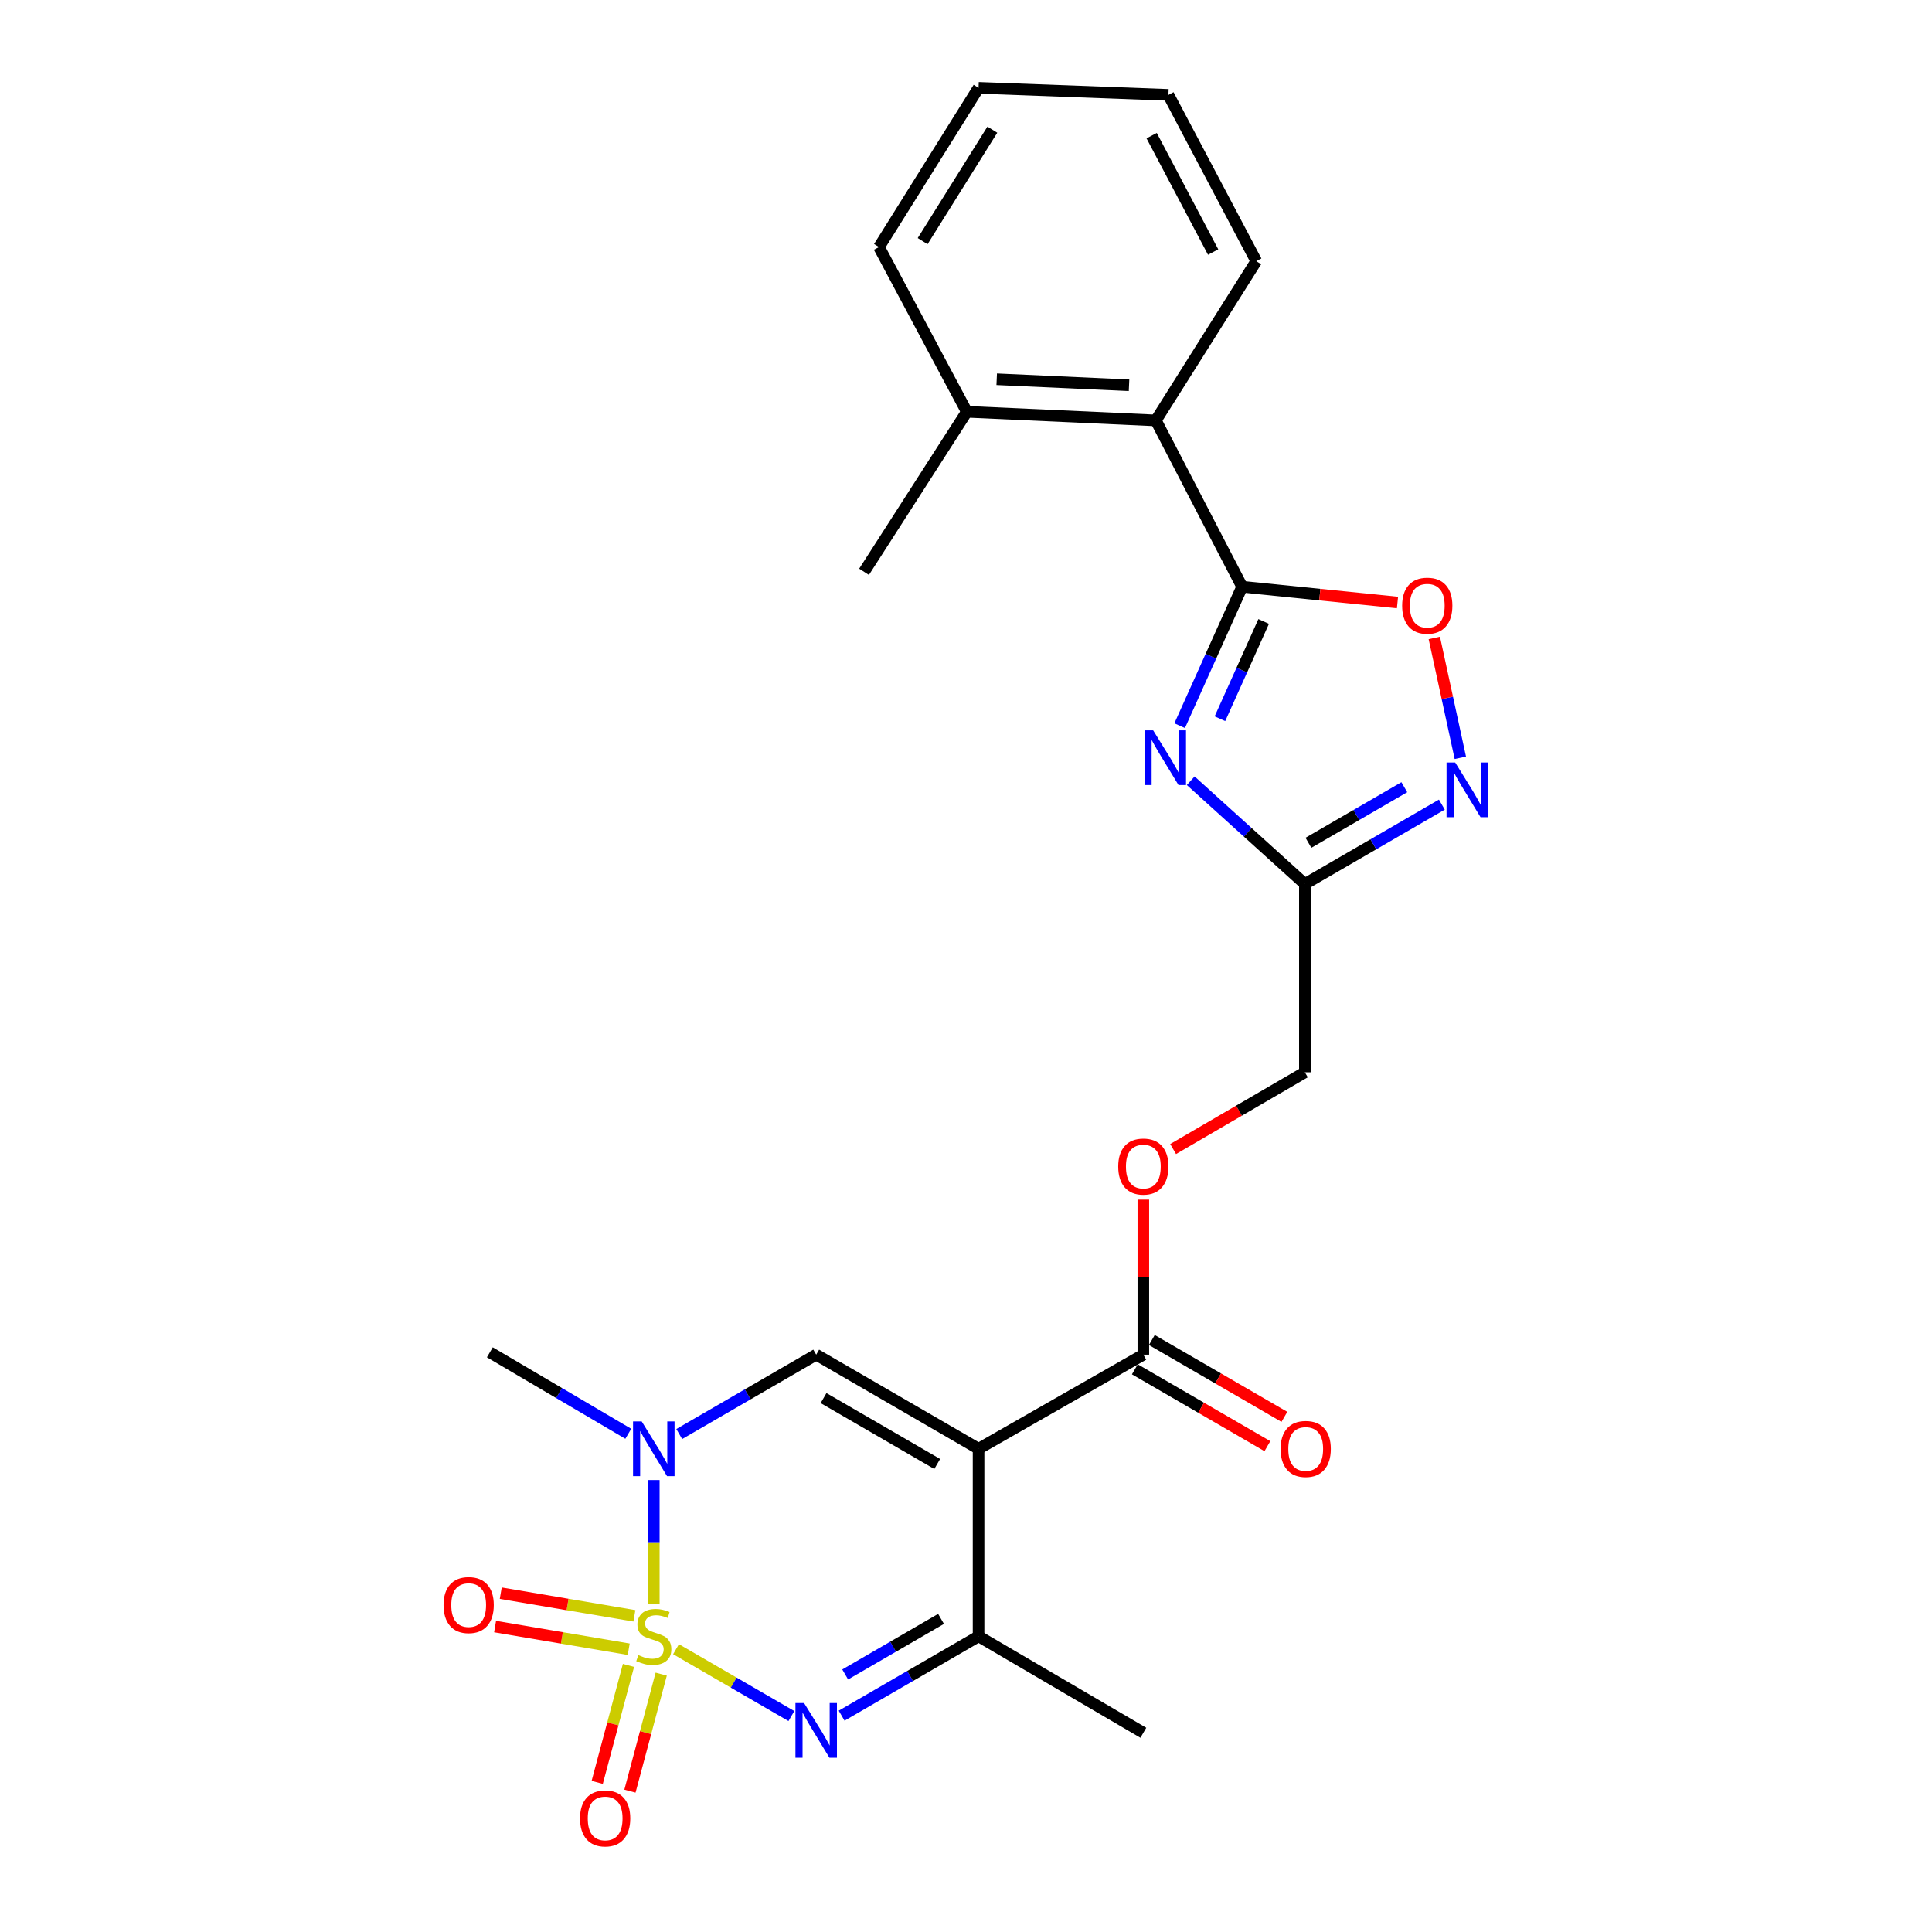 <?xml version='1.0' encoding='iso-8859-1'?>
<svg version='1.1' baseProfile='full'
              xmlns='http://www.w3.org/2000/svg'
                      xmlns:rdkit='http://www.rdkit.org/xml'
                      xmlns:xlink='http://www.w3.org/1999/xlink'
                  xml:space='preserve'
width='1000px' height='1000px' viewBox='0 0 1000 1000'>
<!-- END OF HEADER -->
<rect style='opacity:1.0;fill:#FFFFFF;stroke:none' width='1000' height='1000' x='0' y='0'> </rect>
<path class='bond-1' d='M 349.911,853.619 L 379.768,870.923' style='fill:none;fill-rule:evenodd;stroke:#CCCC00;stroke-width:6px;stroke-linecap:butt;stroke-linejoin:miter;stroke-opacity:1' />
<path class='bond-1' d='M 379.768,870.923 L 409.625,888.227' style='fill:none;fill-rule:evenodd;stroke:#0000FF;stroke-width:6px;stroke-linecap:butt;stroke-linejoin:miter;stroke-opacity:1' />
<path class='bond-2' d='M 338.402,830.403 L 338.402,798.235' style='fill:none;fill-rule:evenodd;stroke:#CCCC00;stroke-width:6px;stroke-linecap:butt;stroke-linejoin:miter;stroke-opacity:1' />
<path class='bond-2' d='M 338.402,798.235 L 338.402,766.067' style='fill:none;fill-rule:evenodd;stroke:#0000FF;stroke-width:6px;stroke-linecap:butt;stroke-linejoin:miter;stroke-opacity:1' />
<path class='bond-12' d='M 328.358,836.353 L 293.773,830.488' style='fill:none;fill-rule:evenodd;stroke:#CCCC00;stroke-width:6px;stroke-linecap:butt;stroke-linejoin:miter;stroke-opacity:1' />
<path class='bond-12' d='M 293.773,830.488 L 259.188,824.623' style='fill:none;fill-rule:evenodd;stroke:#FF0000;stroke-width:6px;stroke-linecap:butt;stroke-linejoin:miter;stroke-opacity:1' />
<path class='bond-12' d='M 325.426,853.641 L 290.841,847.776' style='fill:none;fill-rule:evenodd;stroke:#CCCC00;stroke-width:6px;stroke-linecap:butt;stroke-linejoin:miter;stroke-opacity:1' />
<path class='bond-12' d='M 290.841,847.776 L 256.256,841.911' style='fill:none;fill-rule:evenodd;stroke:#FF0000;stroke-width:6px;stroke-linecap:butt;stroke-linejoin:miter;stroke-opacity:1' />
<path class='bond-13' d='M 325.303,862.002 L 317.211,892.28' style='fill:none;fill-rule:evenodd;stroke:#CCCC00;stroke-width:6px;stroke-linecap:butt;stroke-linejoin:miter;stroke-opacity:1' />
<path class='bond-13' d='M 317.211,892.28 L 309.119,922.557' style='fill:none;fill-rule:evenodd;stroke:#FF0000;stroke-width:6px;stroke-linecap:butt;stroke-linejoin:miter;stroke-opacity:1' />
<path class='bond-13' d='M 342.244,866.53 L 334.151,896.807' style='fill:none;fill-rule:evenodd;stroke:#CCCC00;stroke-width:6px;stroke-linecap:butt;stroke-linejoin:miter;stroke-opacity:1' />
<path class='bond-13' d='M 334.151,896.807 L 326.059,927.085' style='fill:none;fill-rule:evenodd;stroke:#FF0000;stroke-width:6px;stroke-linecap:butt;stroke-linejoin:miter;stroke-opacity:1' />
<path class='bond-0' d='M 506.502,749.894 L 422.462,701.177' style='fill:none;fill-rule:evenodd;stroke:#000000;stroke-width:6px;stroke-linecap:butt;stroke-linejoin:miter;stroke-opacity:1' />
<path class='bond-0' d='M 485.102,757.757 L 426.274,723.654' style='fill:none;fill-rule:evenodd;stroke:#000000;stroke-width:6px;stroke-linecap:butt;stroke-linejoin:miter;stroke-opacity:1' />
<path class='bond-10' d='M 506.502,749.894 L 591.789,701.177' style='fill:none;fill-rule:evenodd;stroke:#000000;stroke-width:6px;stroke-linecap:butt;stroke-linejoin:miter;stroke-opacity:1' />
<path class='bond-25' d='M 506.502,749.894 L 506.502,846.949' style='fill:none;fill-rule:evenodd;stroke:#000000;stroke-width:6px;stroke-linecap:butt;stroke-linejoin:miter;stroke-opacity:1' />
<path class='bond-6' d='M 435.63,888.033 L 471.066,867.491' style='fill:none;fill-rule:evenodd;stroke:#0000FF;stroke-width:6px;stroke-linecap:butt;stroke-linejoin:miter;stroke-opacity:1' />
<path class='bond-6' d='M 471.066,867.491 L 506.502,846.949' style='fill:none;fill-rule:evenodd;stroke:#000000;stroke-width:6px;stroke-linecap:butt;stroke-linejoin:miter;stroke-opacity:1' />
<path class='bond-6' d='M 437.467,866.7 L 462.272,852.321' style='fill:none;fill-rule:evenodd;stroke:#0000FF;stroke-width:6px;stroke-linecap:butt;stroke-linejoin:miter;stroke-opacity:1' />
<path class='bond-6' d='M 462.272,852.321 L 487.077,837.941' style='fill:none;fill-rule:evenodd;stroke:#000000;stroke-width:6px;stroke-linecap:butt;stroke-linejoin:miter;stroke-opacity:1' />
<path class='bond-5' d='M 351.571,742.262 L 387.016,721.719' style='fill:none;fill-rule:evenodd;stroke:#0000FF;stroke-width:6px;stroke-linecap:butt;stroke-linejoin:miter;stroke-opacity:1' />
<path class='bond-5' d='M 387.016,721.719 L 422.462,701.177' style='fill:none;fill-rule:evenodd;stroke:#000000;stroke-width:6px;stroke-linecap:butt;stroke-linejoin:miter;stroke-opacity:1' />
<path class='bond-18' d='M 325.2,742.126 L 289.372,721.042' style='fill:none;fill-rule:evenodd;stroke:#0000FF;stroke-width:6px;stroke-linecap:butt;stroke-linejoin:miter;stroke-opacity:1' />
<path class='bond-18' d='M 289.372,721.042 L 253.543,699.959' style='fill:none;fill-rule:evenodd;stroke:#000000;stroke-width:6px;stroke-linecap:butt;stroke-linejoin:miter;stroke-opacity:1' />
<path class='bond-3' d='M 616.314,404.113 L 645.857,430.837' style='fill:none;fill-rule:evenodd;stroke:#0000FF;stroke-width:6px;stroke-linecap:butt;stroke-linejoin:miter;stroke-opacity:1' />
<path class='bond-3' d='M 645.857,430.837 L 675.401,457.56' style='fill:none;fill-rule:evenodd;stroke:#000000;stroke-width:6px;stroke-linecap:butt;stroke-linejoin:miter;stroke-opacity:1' />
<path class='bond-4' d='M 610.596,375.609 L 626.764,339.651' style='fill:none;fill-rule:evenodd;stroke:#0000FF;stroke-width:6px;stroke-linecap:butt;stroke-linejoin:miter;stroke-opacity:1' />
<path class='bond-4' d='M 626.764,339.651 L 642.932,303.693' style='fill:none;fill-rule:evenodd;stroke:#000000;stroke-width:6px;stroke-linecap:butt;stroke-linejoin:miter;stroke-opacity:1' />
<path class='bond-4' d='M 631.438,372.012 L 642.756,346.842' style='fill:none;fill-rule:evenodd;stroke:#0000FF;stroke-width:6px;stroke-linecap:butt;stroke-linejoin:miter;stroke-opacity:1' />
<path class='bond-4' d='M 642.756,346.842 L 654.074,321.671' style='fill:none;fill-rule:evenodd;stroke:#000000;stroke-width:6px;stroke-linecap:butt;stroke-linejoin:miter;stroke-opacity:1' />
<path class='bond-11' d='M 642.932,303.693 L 598.267,217.607' style='fill:none;fill-rule:evenodd;stroke:#000000;stroke-width:6px;stroke-linecap:butt;stroke-linejoin:miter;stroke-opacity:1' />
<path class='bond-26' d='M 642.932,303.693 L 683.137,307.776' style='fill:none;fill-rule:evenodd;stroke:#000000;stroke-width:6px;stroke-linecap:butt;stroke-linejoin:miter;stroke-opacity:1' />
<path class='bond-26' d='M 683.137,307.776 L 723.342,311.86' style='fill:none;fill-rule:evenodd;stroke:#FF0000;stroke-width:6px;stroke-linecap:butt;stroke-linejoin:miter;stroke-opacity:1' />
<path class='bond-19' d='M 506.502,846.949 L 591.789,896.884' style='fill:none;fill-rule:evenodd;stroke:#000000;stroke-width:6px;stroke-linecap:butt;stroke-linejoin:miter;stroke-opacity:1' />
<path class='bond-7' d='M 675.401,457.56 L 675.401,555.015' style='fill:none;fill-rule:evenodd;stroke:#000000;stroke-width:6px;stroke-linecap:butt;stroke-linejoin:miter;stroke-opacity:1' />
<path class='bond-8' d='M 675.401,457.56 L 710.851,437.013' style='fill:none;fill-rule:evenodd;stroke:#000000;stroke-width:6px;stroke-linecap:butt;stroke-linejoin:miter;stroke-opacity:1' />
<path class='bond-8' d='M 710.851,437.013 L 746.301,416.466' style='fill:none;fill-rule:evenodd;stroke:#0000FF;stroke-width:6px;stroke-linecap:butt;stroke-linejoin:miter;stroke-opacity:1' />
<path class='bond-8' d='M 677.243,436.226 L 702.058,421.843' style='fill:none;fill-rule:evenodd;stroke:#000000;stroke-width:6px;stroke-linecap:butt;stroke-linejoin:miter;stroke-opacity:1' />
<path class='bond-8' d='M 702.058,421.843 L 726.873,407.46' style='fill:none;fill-rule:evenodd;stroke:#0000FF;stroke-width:6px;stroke-linecap:butt;stroke-linejoin:miter;stroke-opacity:1' />
<path class='bond-9' d='M 755.865,392.232 L 749.129,361.217' style='fill:none;fill-rule:evenodd;stroke:#0000FF;stroke-width:6px;stroke-linecap:butt;stroke-linejoin:miter;stroke-opacity:1' />
<path class='bond-9' d='M 749.129,361.217 L 742.393,330.201' style='fill:none;fill-rule:evenodd;stroke:#FF0000;stroke-width:6px;stroke-linecap:butt;stroke-linejoin:miter;stroke-opacity:1' />
<path class='bond-14' d='M 591.789,701.177 L 591.789,661.048' style='fill:none;fill-rule:evenodd;stroke:#000000;stroke-width:6px;stroke-linecap:butt;stroke-linejoin:miter;stroke-opacity:1' />
<path class='bond-14' d='M 591.789,661.048 L 591.789,620.919' style='fill:none;fill-rule:evenodd;stroke:#FF0000;stroke-width:6px;stroke-linecap:butt;stroke-linejoin:miter;stroke-opacity:1' />
<path class='bond-15' d='M 587.392,708.762 L 621.698,728.649' style='fill:none;fill-rule:evenodd;stroke:#000000;stroke-width:6px;stroke-linecap:butt;stroke-linejoin:miter;stroke-opacity:1' />
<path class='bond-15' d='M 621.698,728.649 L 656.004,748.535' style='fill:none;fill-rule:evenodd;stroke:#FF0000;stroke-width:6px;stroke-linecap:butt;stroke-linejoin:miter;stroke-opacity:1' />
<path class='bond-15' d='M 596.186,693.592 L 630.492,713.478' style='fill:none;fill-rule:evenodd;stroke:#000000;stroke-width:6px;stroke-linecap:butt;stroke-linejoin:miter;stroke-opacity:1' />
<path class='bond-15' d='M 630.492,713.478 L 664.798,733.365' style='fill:none;fill-rule:evenodd;stroke:#FF0000;stroke-width:6px;stroke-linecap:butt;stroke-linejoin:miter;stroke-opacity:1' />
<path class='bond-17' d='M 598.267,217.607 L 500.423,213.145' style='fill:none;fill-rule:evenodd;stroke:#000000;stroke-width:6px;stroke-linecap:butt;stroke-linejoin:miter;stroke-opacity:1' />
<path class='bond-17' d='M 584.389,199.421 L 515.898,196.298' style='fill:none;fill-rule:evenodd;stroke:#000000;stroke-width:6px;stroke-linecap:butt;stroke-linejoin:miter;stroke-opacity:1' />
<path class='bond-20' d='M 598.267,217.607 L 650.238,135.174' style='fill:none;fill-rule:evenodd;stroke:#000000;stroke-width:6px;stroke-linecap:butt;stroke-linejoin:miter;stroke-opacity:1' />
<path class='bond-16' d='M 607.208,594.74 L 641.304,574.877' style='fill:none;fill-rule:evenodd;stroke:#FF0000;stroke-width:6px;stroke-linecap:butt;stroke-linejoin:miter;stroke-opacity:1' />
<path class='bond-16' d='M 641.304,574.877 L 675.401,555.015' style='fill:none;fill-rule:evenodd;stroke:#000000;stroke-width:6px;stroke-linecap:butt;stroke-linejoin:miter;stroke-opacity:1' />
<path class='bond-21' d='M 500.423,213.145 L 447.234,295.958' style='fill:none;fill-rule:evenodd;stroke:#000000;stroke-width:6px;stroke-linecap:butt;stroke-linejoin:miter;stroke-opacity:1' />
<path class='bond-22' d='M 500.423,213.145 L 454.959,127.868' style='fill:none;fill-rule:evenodd;stroke:#000000;stroke-width:6px;stroke-linecap:butt;stroke-linejoin:miter;stroke-opacity:1' />
<path class='bond-23' d='M 650.238,135.174 L 604.774,49.108' style='fill:none;fill-rule:evenodd;stroke:#000000;stroke-width:6px;stroke-linecap:butt;stroke-linejoin:miter;stroke-opacity:1' />
<path class='bond-23' d='M 627.914,130.454 L 596.089,70.208' style='fill:none;fill-rule:evenodd;stroke:#000000;stroke-width:6px;stroke-linecap:butt;stroke-linejoin:miter;stroke-opacity:1' />
<path class='bond-27' d='M 454.959,127.868 L 506.502,45.455' style='fill:none;fill-rule:evenodd;stroke:#000000;stroke-width:6px;stroke-linecap:butt;stroke-linejoin:miter;stroke-opacity:1' />
<path class='bond-27' d='M 477.557,124.804 L 513.637,67.114' style='fill:none;fill-rule:evenodd;stroke:#000000;stroke-width:6px;stroke-linecap:butt;stroke-linejoin:miter;stroke-opacity:1' />
<path class='bond-24' d='M 604.774,49.108 L 506.502,45.455' style='fill:none;fill-rule:evenodd;stroke:#000000;stroke-width:6px;stroke-linecap:butt;stroke-linejoin:miter;stroke-opacity:1' />
<path  class='atom-0' d='M 330.402 856.669
Q 330.722 856.789, 332.042 857.349
Q 333.362 857.909, 334.802 858.269
Q 336.282 858.589, 337.722 858.589
Q 340.402 858.589, 341.962 857.309
Q 343.522 855.989, 343.522 853.709
Q 343.522 852.149, 342.722 851.189
Q 341.962 850.229, 340.762 849.709
Q 339.562 849.189, 337.562 848.589
Q 335.042 847.829, 333.522 847.109
Q 332.042 846.389, 330.962 844.869
Q 329.922 843.349, 329.922 840.789
Q 329.922 837.229, 332.322 835.029
Q 334.762 832.829, 339.562 832.829
Q 342.842 832.829, 346.562 834.389
L 345.642 837.469
Q 342.242 836.069, 339.682 836.069
Q 336.922 836.069, 335.402 837.229
Q 333.882 838.349, 333.922 840.309
Q 333.922 841.829, 334.682 842.749
Q 335.482 843.669, 336.602 844.189
Q 337.762 844.709, 339.682 845.309
Q 342.242 846.109, 343.762 846.909
Q 345.282 847.709, 346.362 849.349
Q 347.482 850.949, 347.482 853.709
Q 347.482 857.629, 344.842 859.749
Q 342.242 861.829, 337.882 861.829
Q 335.362 861.829, 333.442 861.269
Q 331.562 860.749, 329.322 859.829
L 330.402 856.669
' fill='#CCCC00'/>
<path  class='atom-2' d='M 416.202 881.506
L 425.482 896.506
Q 426.402 897.986, 427.882 900.666
Q 429.362 903.346, 429.442 903.506
L 429.442 881.506
L 433.202 881.506
L 433.202 909.826
L 429.322 909.826
L 419.362 893.426
Q 418.202 891.506, 416.962 889.306
Q 415.762 887.106, 415.402 886.426
L 415.402 909.826
L 411.722 909.826
L 411.722 881.506
L 416.202 881.506
' fill='#0000FF'/>
<path  class='atom-3' d='M 332.142 735.734
L 341.422 750.734
Q 342.342 752.214, 343.822 754.894
Q 345.302 757.574, 345.382 757.734
L 345.382 735.734
L 349.142 735.734
L 349.142 764.054
L 345.262 764.054
L 335.302 747.654
Q 334.142 745.734, 332.902 743.534
Q 331.702 741.334, 331.342 740.654
L 331.342 764.054
L 327.662 764.054
L 327.662 735.734
L 332.142 735.734
' fill='#0000FF'/>
<path  class='atom-4' d='M 596.878 378.035
L 606.158 393.035
Q 607.078 394.515, 608.558 397.195
Q 610.038 399.875, 610.118 400.035
L 610.118 378.035
L 613.878 378.035
L 613.878 406.355
L 609.998 406.355
L 600.038 389.955
Q 598.878 388.035, 597.638 385.835
Q 596.438 383.635, 596.078 382.955
L 596.078 406.355
L 592.398 406.355
L 592.398 378.035
L 596.878 378.035
' fill='#0000FF'/>
<path  class='atom-9' d='M 753.21 394.673
L 762.49 409.673
Q 763.41 411.153, 764.89 413.833
Q 766.37 416.513, 766.45 416.673
L 766.45 394.673
L 770.21 394.673
L 770.21 422.993
L 766.33 422.993
L 756.37 406.593
Q 755.21 404.673, 753.97 402.473
Q 752.77 400.273, 752.41 399.593
L 752.41 422.993
L 748.73 422.993
L 748.73 394.673
L 753.21 394.673
' fill='#0000FF'/>
<path  class='atom-10' d='M 725.75 313.505
Q 725.75 306.705, 729.11 302.905
Q 732.47 299.105, 738.75 299.105
Q 745.03 299.105, 748.39 302.905
Q 751.75 306.705, 751.75 313.505
Q 751.75 320.385, 748.35 324.305
Q 744.95 328.185, 738.75 328.185
Q 732.51 328.185, 729.11 324.305
Q 725.75 320.425, 725.75 313.505
M 738.75 324.985
Q 743.07 324.985, 745.39 322.105
Q 747.75 319.185, 747.75 313.505
Q 747.75 307.945, 745.39 305.145
Q 743.07 302.305, 738.75 302.305
Q 734.43 302.305, 732.07 305.105
Q 729.75 307.905, 729.75 313.505
Q 729.75 319.225, 732.07 322.105
Q 734.43 324.985, 738.75 324.985
' fill='#FF0000'/>
<path  class='atom-13' d='M 229.584 830.78
Q 229.584 823.98, 232.944 820.18
Q 236.304 816.38, 242.584 816.38
Q 248.864 816.38, 252.224 820.18
Q 255.584 823.98, 255.584 830.78
Q 255.584 837.66, 252.184 841.58
Q 248.784 845.46, 242.584 845.46
Q 236.344 845.46, 232.944 841.58
Q 229.584 837.7, 229.584 830.78
M 242.584 842.26
Q 246.904 842.26, 249.224 839.38
Q 251.584 836.46, 251.584 830.78
Q 251.584 825.22, 249.224 822.42
Q 246.904 819.58, 242.584 819.58
Q 238.264 819.58, 235.904 822.38
Q 233.584 825.18, 233.584 830.78
Q 233.584 836.5, 235.904 839.38
Q 238.264 842.26, 242.584 842.26
' fill='#FF0000'/>
<path  class='atom-14' d='M 300.23 941.21
Q 300.23 934.41, 303.59 930.61
Q 306.95 926.81, 313.23 926.81
Q 319.51 926.81, 322.87 930.61
Q 326.23 934.41, 326.23 941.21
Q 326.23 948.09, 322.83 952.01
Q 319.43 955.89, 313.23 955.89
Q 306.99 955.89, 303.59 952.01
Q 300.23 948.13, 300.23 941.21
M 313.23 952.69
Q 317.55 952.69, 319.87 949.81
Q 322.23 946.89, 322.23 941.21
Q 322.23 935.65, 319.87 932.85
Q 317.55 930.01, 313.23 930.01
Q 308.91 930.01, 306.55 932.81
Q 304.23 935.61, 304.23 941.21
Q 304.23 946.93, 306.55 949.81
Q 308.91 952.69, 313.23 952.69
' fill='#FF0000'/>
<path  class='atom-15' d='M 578.789 603.802
Q 578.789 597.002, 582.149 593.202
Q 585.509 589.402, 591.789 589.402
Q 598.069 589.402, 601.429 593.202
Q 604.789 597.002, 604.789 603.802
Q 604.789 610.682, 601.389 614.602
Q 597.989 618.482, 591.789 618.482
Q 585.549 618.482, 582.149 614.602
Q 578.789 610.722, 578.789 603.802
M 591.789 615.282
Q 596.109 615.282, 598.429 612.402
Q 600.789 609.482, 600.789 603.802
Q 600.789 598.242, 598.429 595.442
Q 596.109 592.602, 591.789 592.602
Q 587.469 592.602, 585.109 595.402
Q 582.789 598.202, 582.789 603.802
Q 582.789 609.522, 585.109 612.402
Q 587.469 615.282, 591.789 615.282
' fill='#FF0000'/>
<path  class='atom-16' d='M 662.829 749.974
Q 662.829 743.174, 666.189 739.374
Q 669.549 735.574, 675.829 735.574
Q 682.109 735.574, 685.469 739.374
Q 688.829 743.174, 688.829 749.974
Q 688.829 756.854, 685.429 760.774
Q 682.029 764.654, 675.829 764.654
Q 669.589 764.654, 666.189 760.774
Q 662.829 756.894, 662.829 749.974
M 675.829 761.454
Q 680.149 761.454, 682.469 758.574
Q 684.829 755.654, 684.829 749.974
Q 684.829 744.414, 682.469 741.614
Q 680.149 738.774, 675.829 738.774
Q 671.509 738.774, 669.149 741.574
Q 666.829 744.374, 666.829 749.974
Q 666.829 755.694, 669.149 758.574
Q 671.509 761.454, 675.829 761.454
' fill='#FF0000'/>
</svg>

